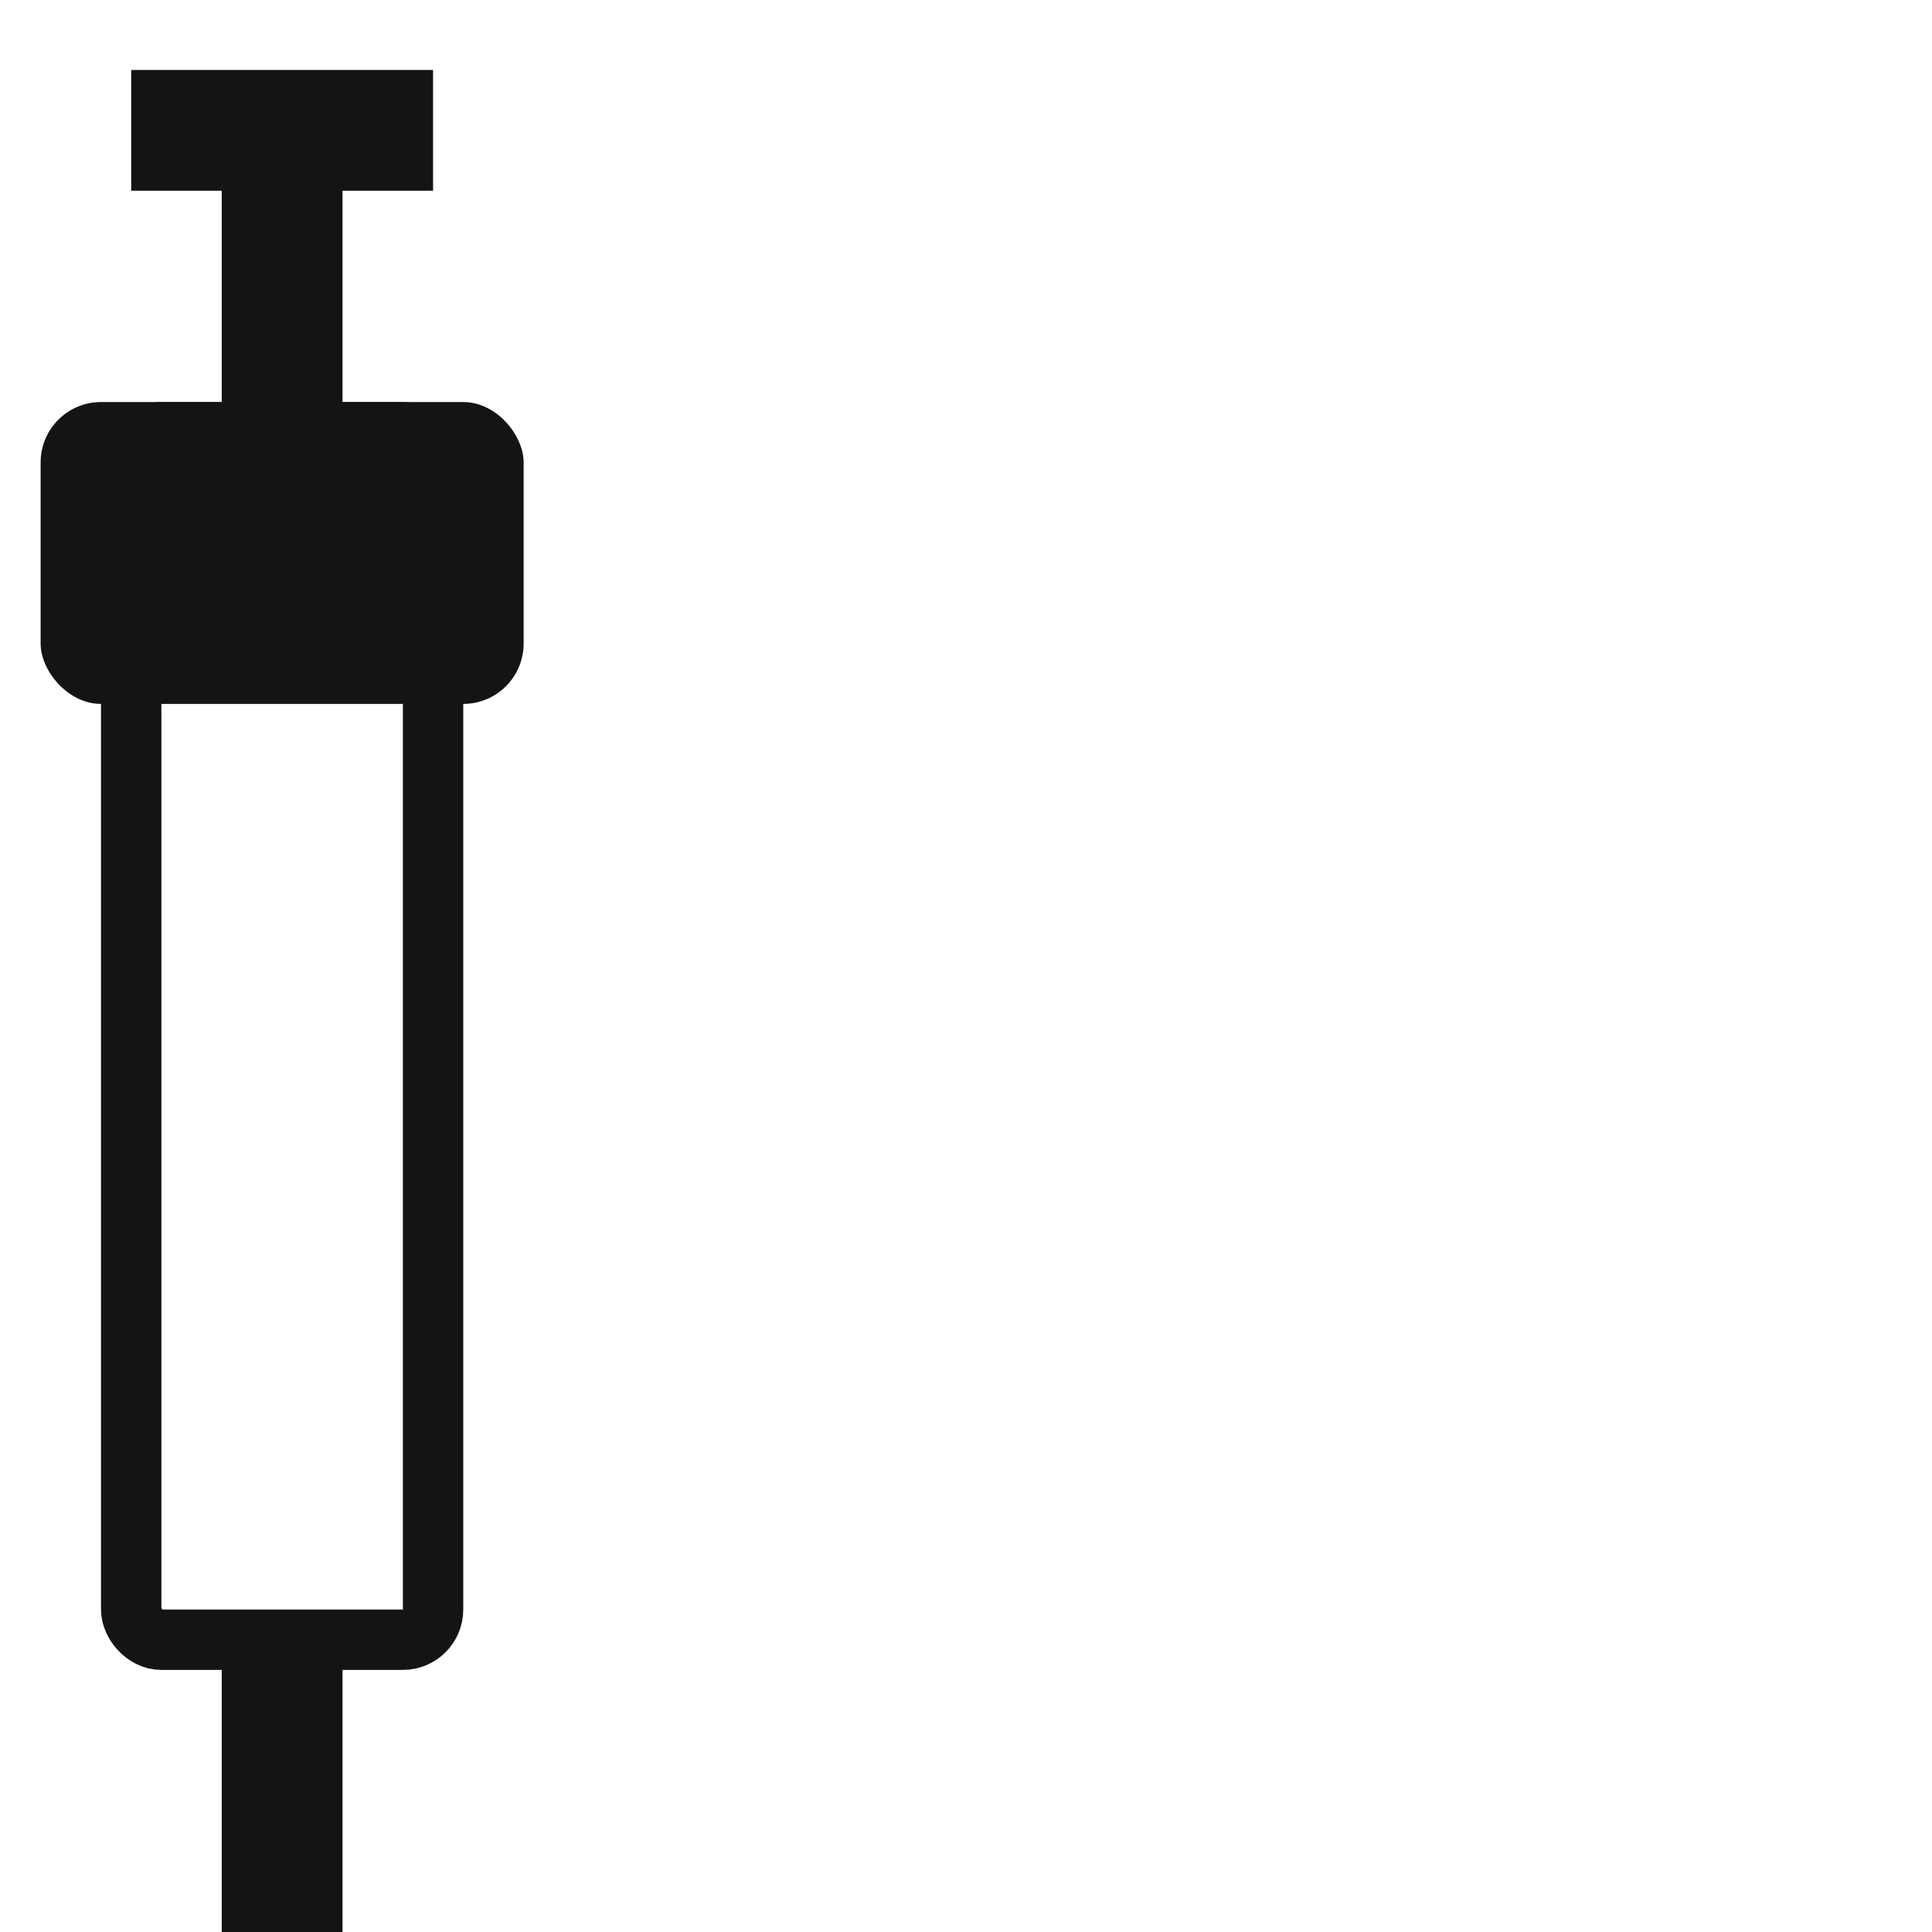 <svg xmlns="http://www.w3.org/2000/svg" xmlns:xlink="http://www.w3.org/1999/xlink" width="32" height="32" viewBox="0 0 32 32"><defs><clipPath id="b"><rect width="32" height="32"/></clipPath></defs><g id="a" clip-path="url(#b)"><g transform="translate(1.673 6.659)" fill="none" stroke="#141414" stroke-width="1"><rect width="6" height="21" rx="1" stroke="none"/><rect x="0.5" y="0.5" width="5" height="20" rx="0.5" fill="none"/></g><rect width="8" height="5" rx="1" transform="translate(0.673 6.659)" fill="#141414"/><g transform="translate(3.673 27.073)" fill="none" stroke="#141414" stroke-width="1"><rect width="2" height="5" stroke="none"/><rect x="0.5" y="0.5" width="1" height="4" fill="none"/></g><g transform="translate(3.673 2.659)" fill="none" stroke="#141414" stroke-width="1"><rect width="2" height="5" stroke="none"/><rect x="0.5" y="0.5" width="1" height="4" fill="none"/></g><g transform="translate(2.173 3.159) rotate(-90)" fill="none" stroke="#141414" stroke-width="1"><rect width="2" height="5" stroke="none"/><rect x="0.5" y="0.5" width="1" height="4" fill="none"/></g></g></svg>